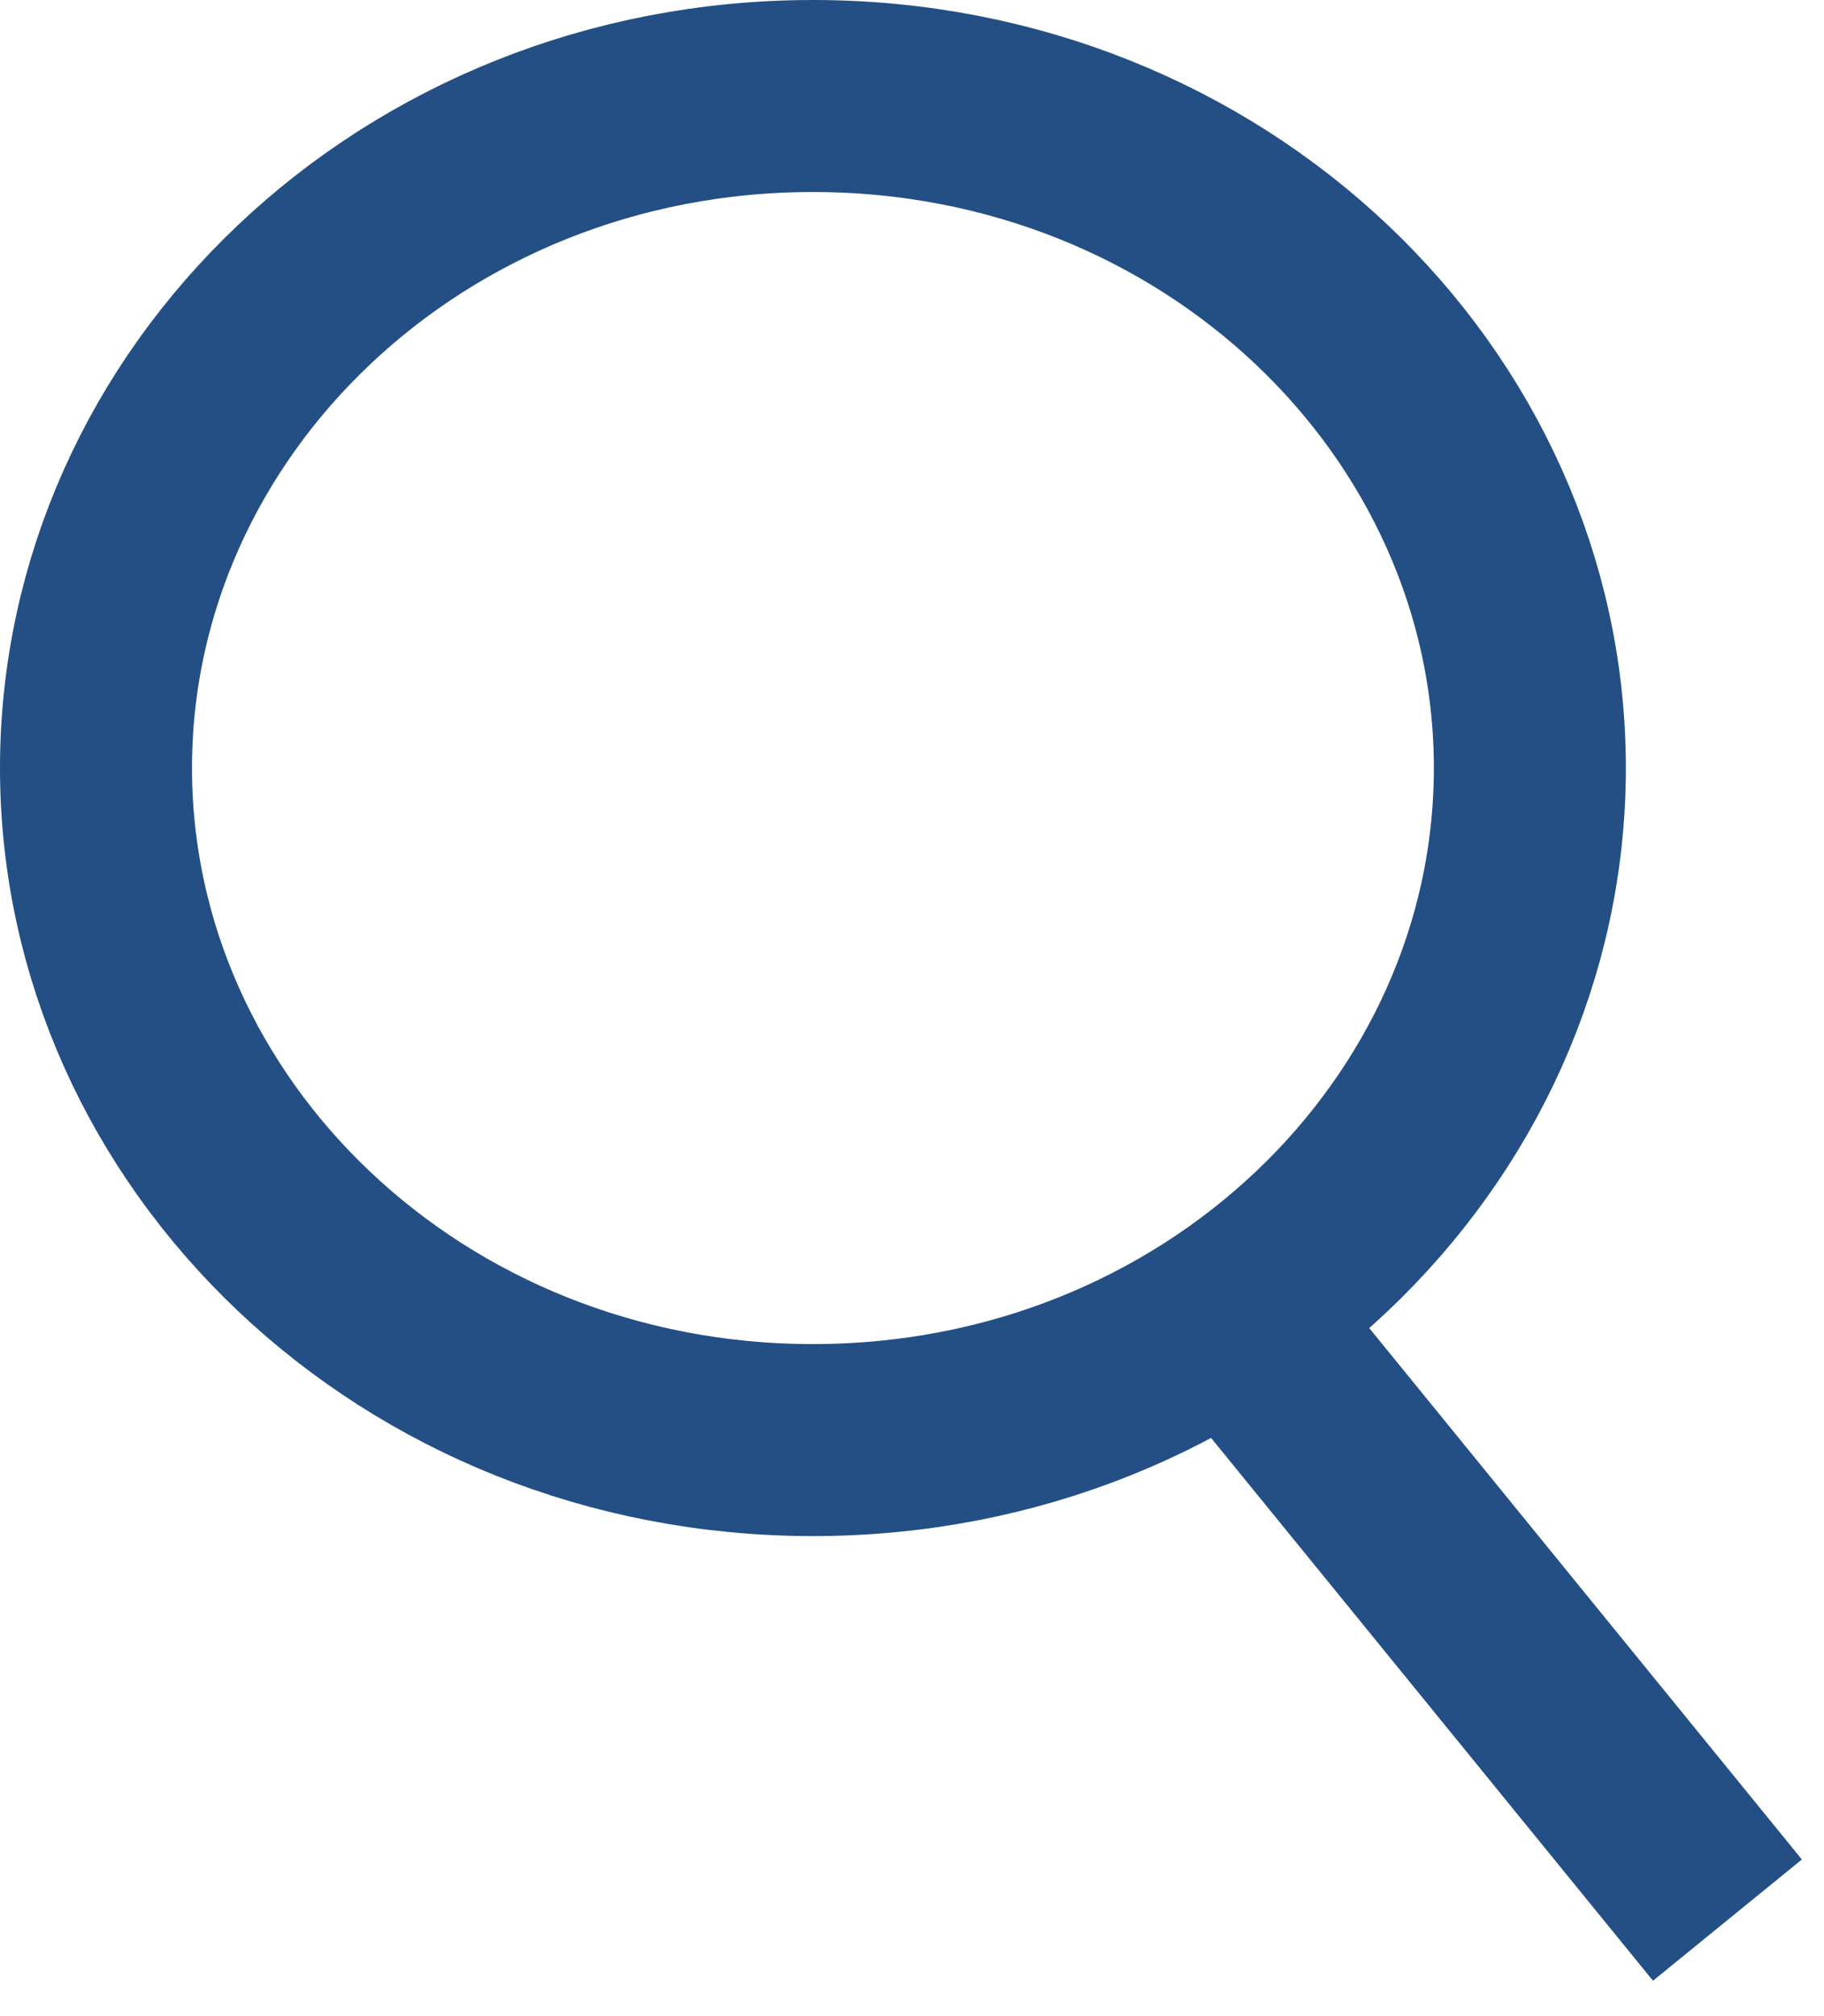 <svg width="19" height="21" viewBox="0 0 19 21" fill="none" xmlns="http://www.w3.org/2000/svg">
<path d="M15.936 8C15.936 11.813 12.646 15 8.468 15C4.289 15 1 11.813 1 8C1 4.187 4.289 1 8.468 1C12.646 1 15.936 4.187 15.936 8Z" stroke="#234F84" stroke-width="2"/>
<path d="M17.994 20L12.702 13.5" stroke="#234F84" stroke-width="2"/>
</svg>
